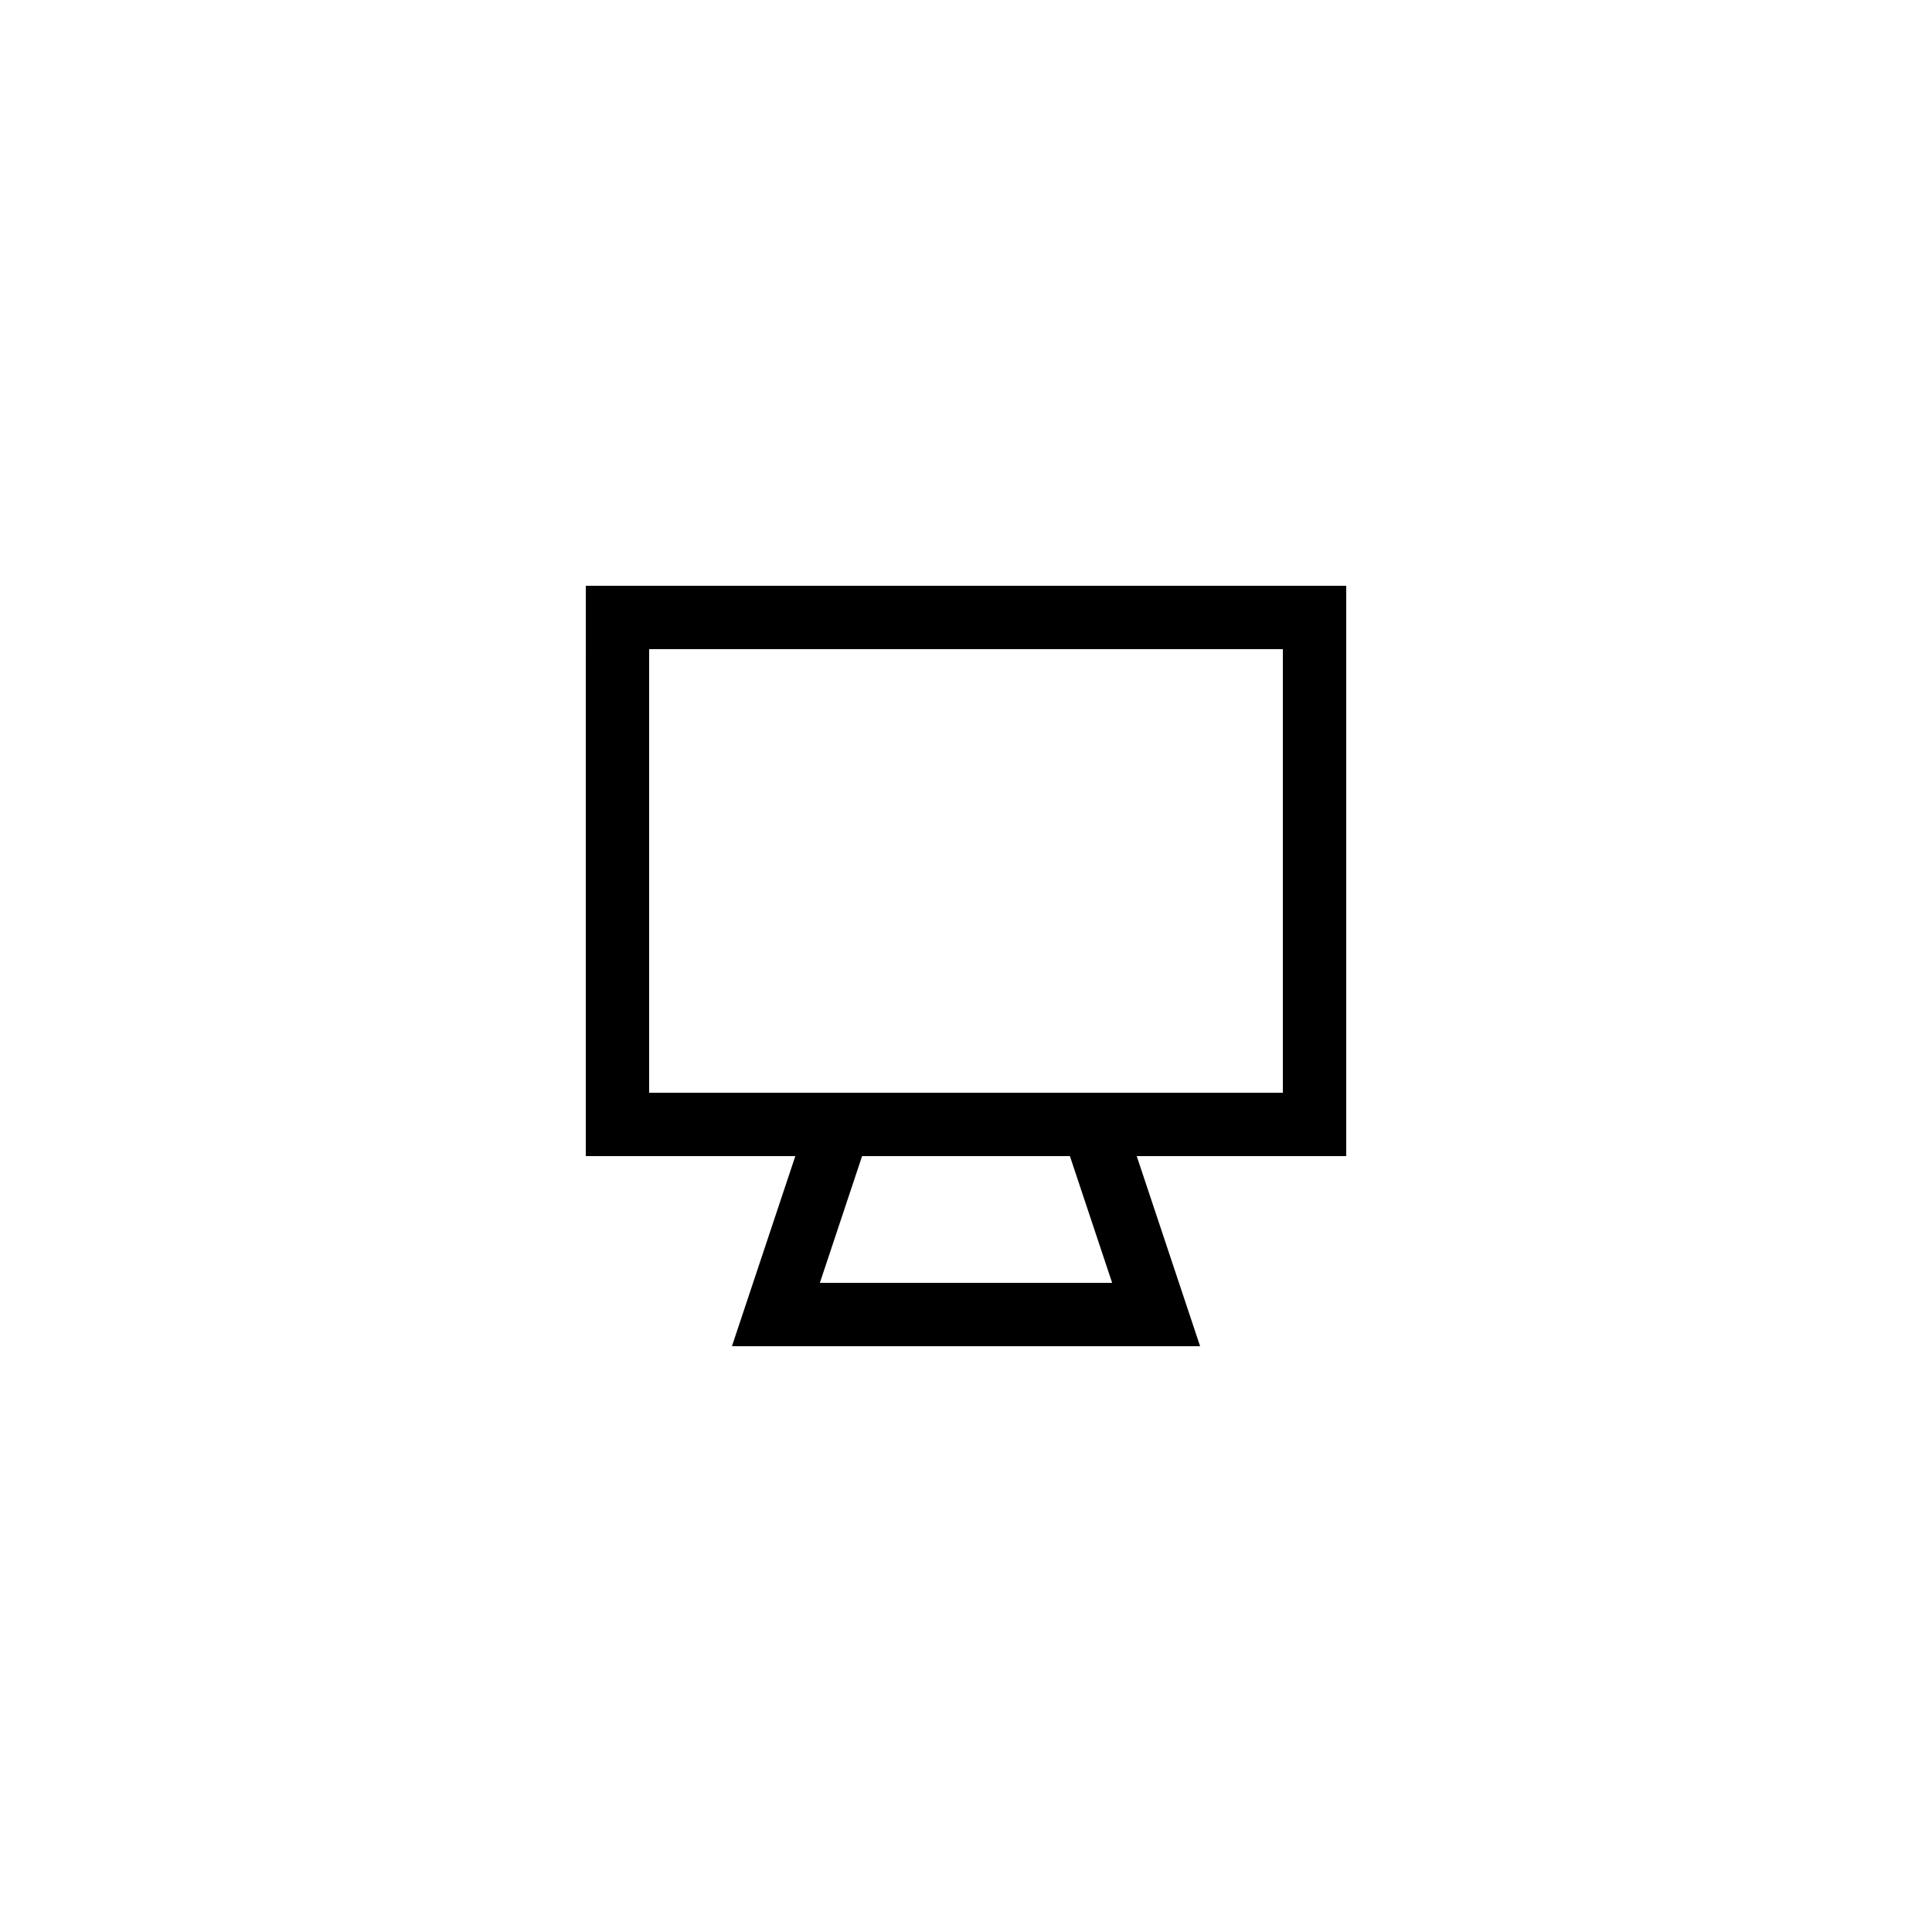 <?xml version="1.0" encoding="UTF-8"?>
<!-- Uploaded to: SVG Find, www.svgfind.com, Generator: SVG Find Mixer Tools -->
<svg fill="#000000" width="800px" height="800px" version="1.1" viewBox="144 144 512 512" xmlns="http://www.w3.org/2000/svg">
 <path d="m299.24 450.38h55.527l-16.797 50.383h124.07l-16.797-50.383h55.523v-151.14h-201.52zm139.49 33.586h-77.457l11.191-33.586h55.074zm-122.7-167.93h167.94v117.55h-167.94z"/>
</svg>